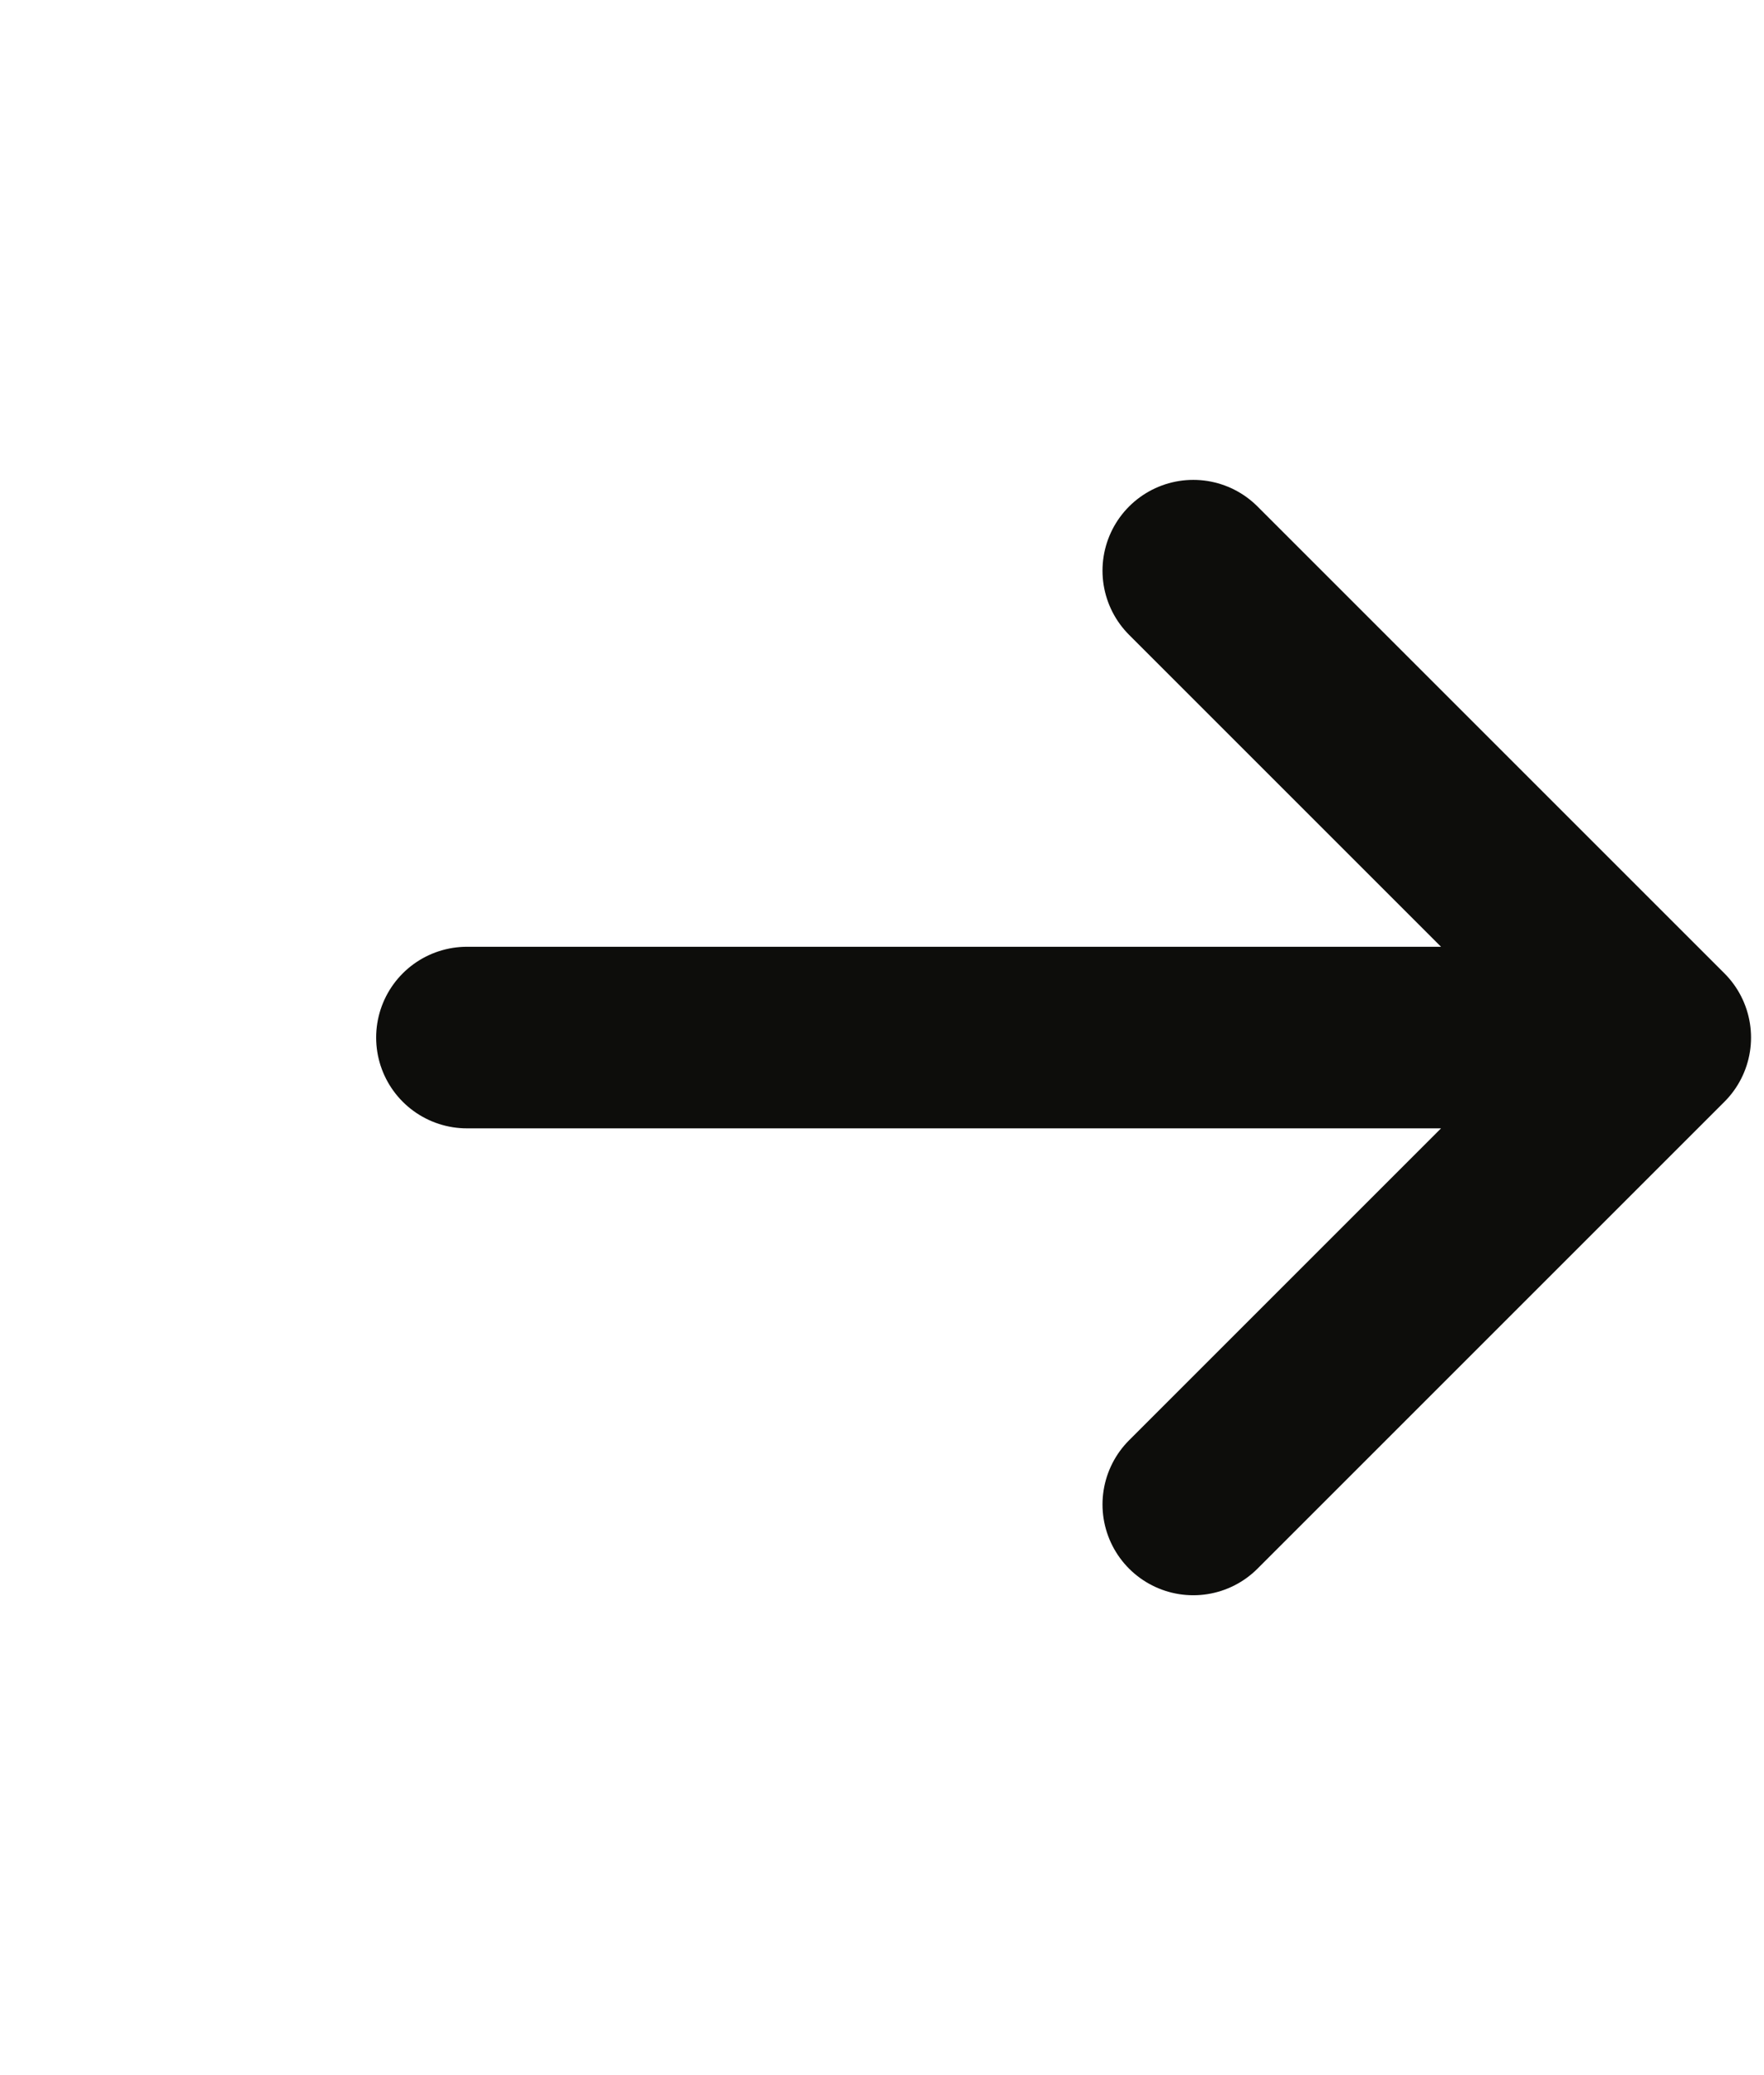 <svg width="17" height="20" viewBox="0 0 17 20" fill="none" xmlns="http://www.w3.org/2000/svg">
<path d="M4.5 10H16M16 10L11.5 5.5M16 10L11.5 14.5" stroke="#0D0D0B" stroke-width="1.75" stroke-linecap="round" stroke-linejoin="round"/>
</svg>
